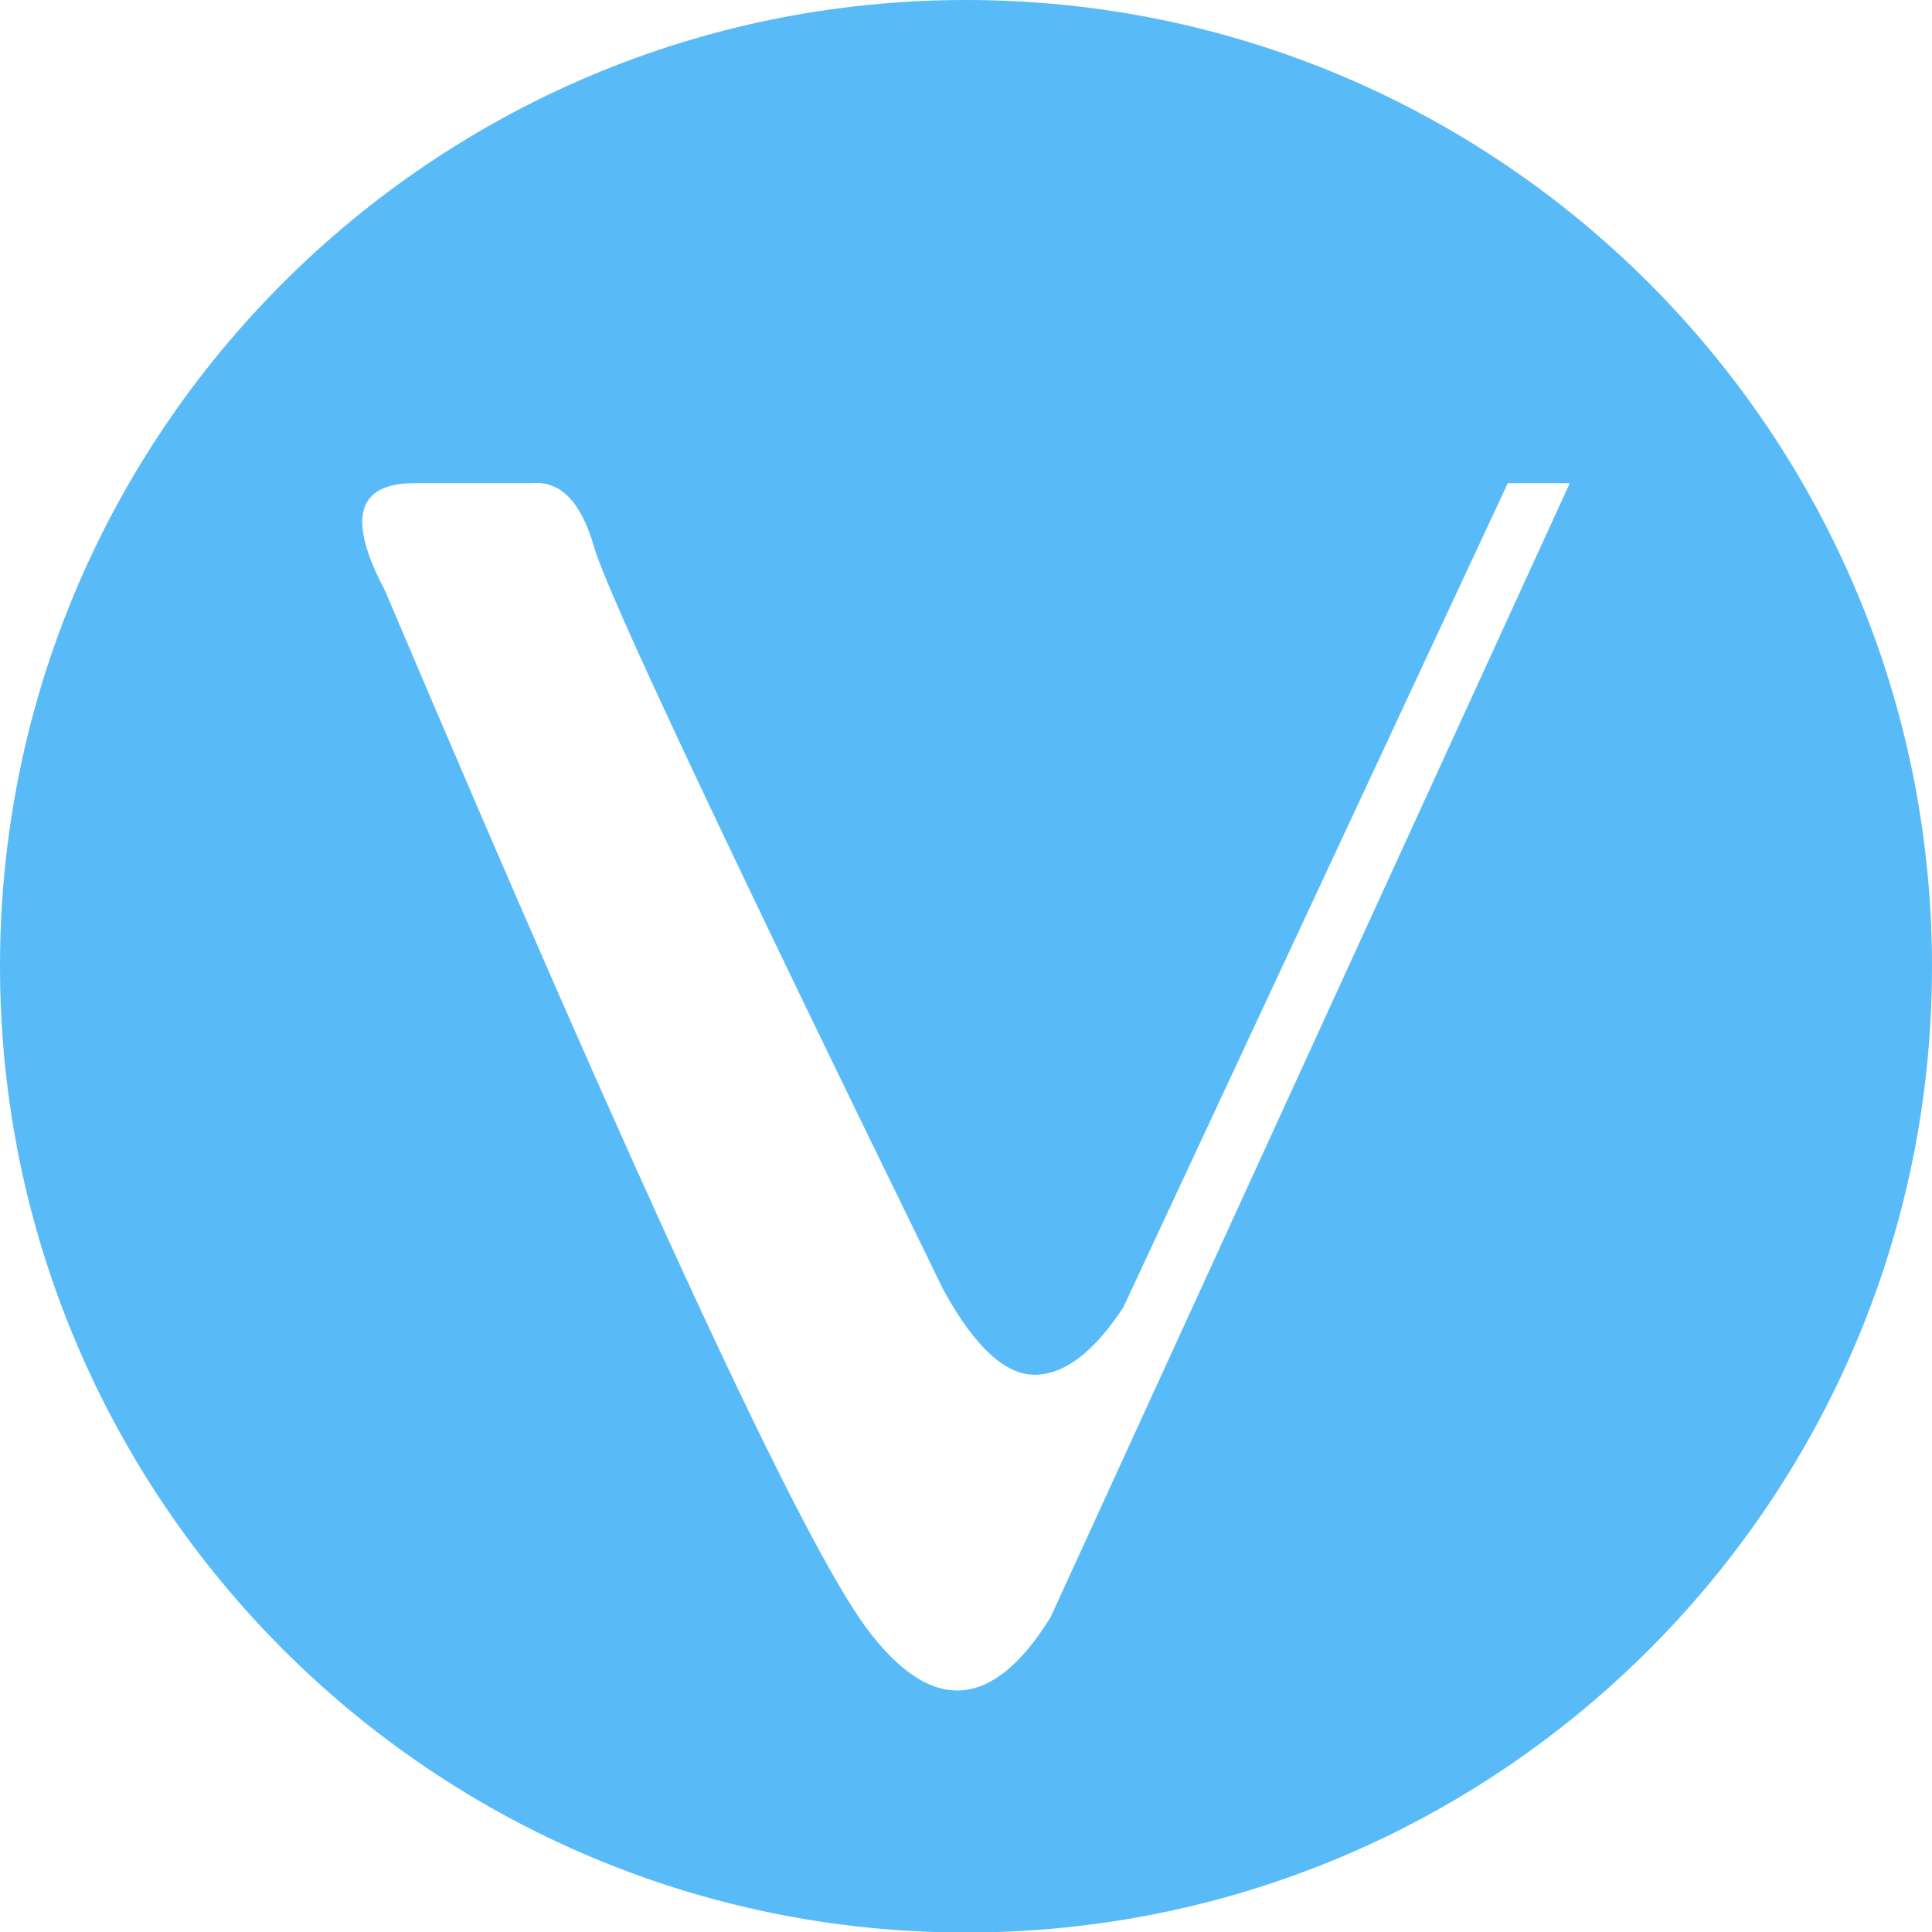 <svg width="60" height="60" viewBox="0 0 60 60" fill="none" xmlns="http://www.w3.org/2000/svg">
<g clip-path="url(#clip0)">
<path d="M30 0C46.569 0 60 13.447 60 30.016C60 46.585 46.569 60.016 30 60.016C13.431 60.016 0 46.569 0 30C0 13.431 13.431 0 30 0ZM16.803 15.007L12.86 15.007C11.076 15.007 10.775 16.117 11.955 18.338C19.958 37.212 24.954 47.969 26.945 50.61C28.936 53.251 30.83 53.124 32.625 50.228L48.75 15.007H46.825L34.884 40.605C33.966 41.998 33.048 42.694 32.129 42.694C31.21 42.694 30.268 41.82 29.305 40.072C22.472 26.097 18.854 18.405 18.452 16.994C18.049 15.584 17.404 14.922 16.517 15.007L16.803 15.007Z" fill="#58BBF8"/>
</g>
<defs>
<clipPath id="clip0">
<rect width="60" height="60" fill="white"/>
</clipPath>
</defs>
</svg>
